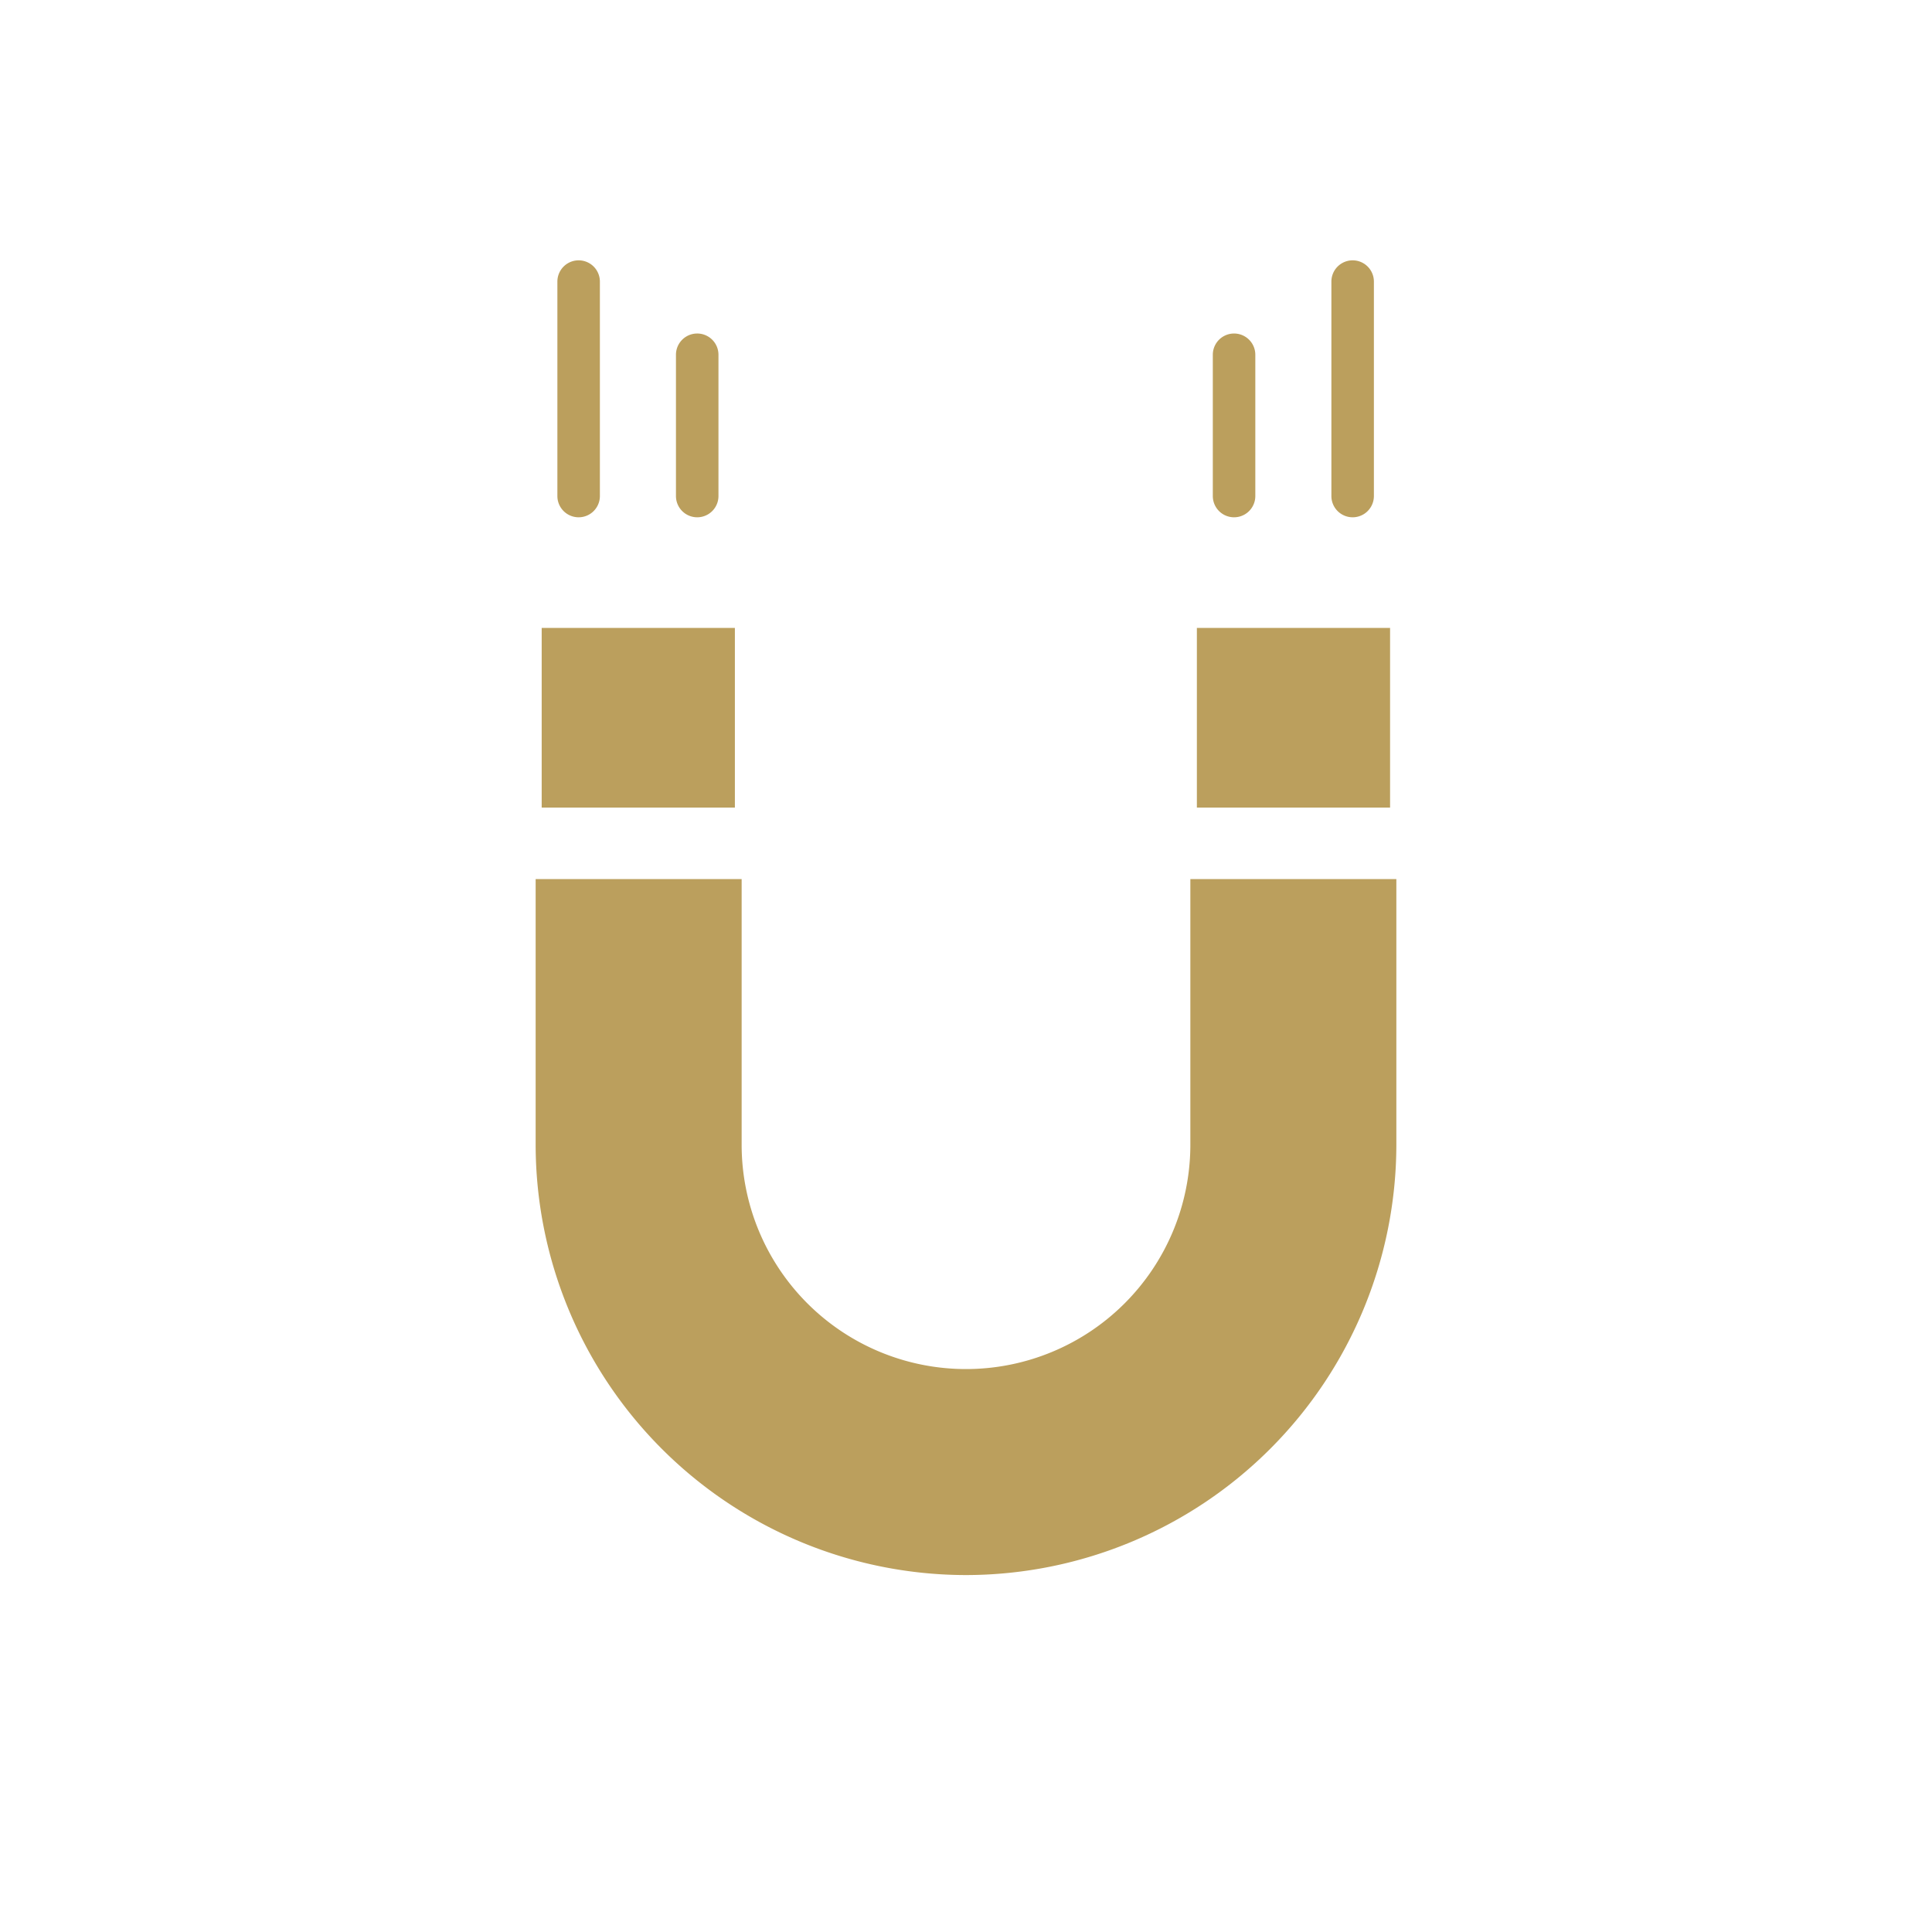 <svg id="Layer_1" data-name="Layer 1" xmlns="http://www.w3.org/2000/svg" viewBox="0 0 80 80"><defs><style>.cls-1{fill:#bb9f5d;}</style></defs><path class="cls-1" d="M40,65.22A17.84,17.84,0,0,1,22.18,47.4v-11h8.53v11a9.29,9.29,0,1,0,18.58,0v-11h8.53v11A17.84,17.84,0,0,1,40,65.22ZM30.43,26h-8v7.44h8Zm27.13,0h-8v7.44h8ZM24.84,20.54V11.66a.88.88,0,1,0-1.76,0v8.88a.88.88,0,1,0,1.76,0Zm4.91,0V14.69a.88.88,0,1,0-1.76,0v5.85a.88.88,0,1,0,1.76,0Zm27.14,0V11.66a.88.88,0,0,0-1.76,0v8.88a.88.88,0,1,0,1.76,0Zm-4.91,0V14.69a.88.88,0,1,0-1.76,0v5.85a.88.88,0,1,0,1.76,0Z"/></svg>